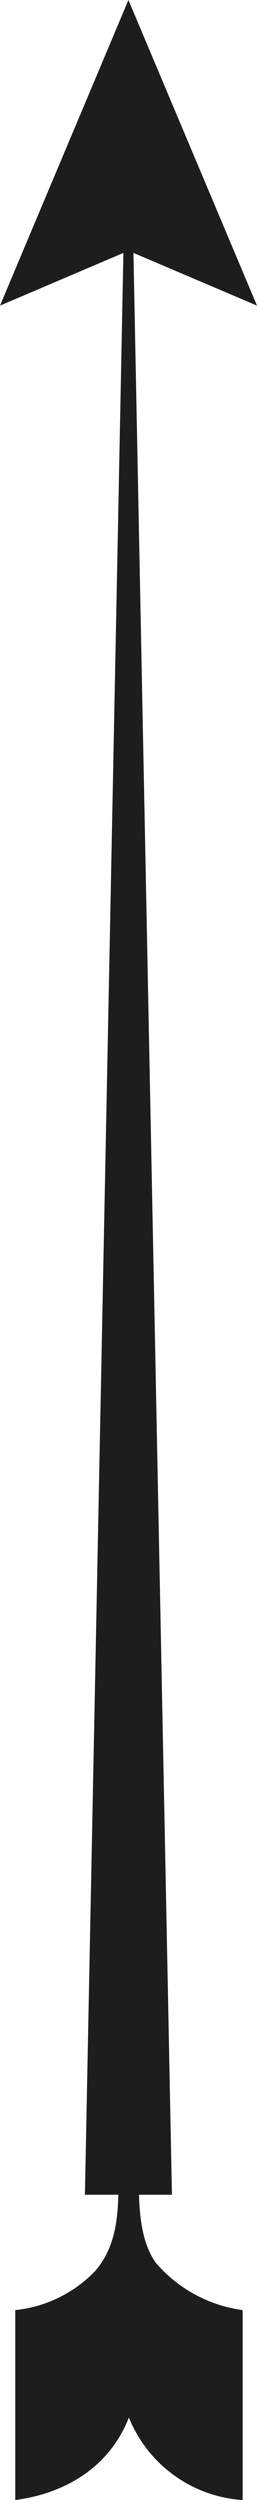 <svg xmlns="http://www.w3.org/2000/svg" viewBox="0 0 16.83 163.2"><defs><style>.cls-1{fill:#1d1d1b;}</style></defs><title>Recurso 22</title><g id="Capa_2" data-name="Capa 2"><g id="Capa_1-2" data-name="Capa 1"><polygon class="cls-1" points="5.56 143.27 8.14 13.56 8.68 13.56 11.26 143.27 5.56 143.27"/><path class="cls-1" d="M7.76,142c0,2.2,0,4.47-1.51,6.23A8.45,8.45,0,0,1,1,150.8v12.4c3.34-.44,6.2-2.2,7.44-5.39a8.64,8.64,0,0,0,7.45,5.39V150.8a9.09,9.09,0,0,1-5.68-3.08c-1.11-1.54-1.12-3.89-1.12-5.72Z"/><polygon class="cls-1" points="16.83 19.95 8.41 16.37 0 19.95 8.41 0 16.83 19.95"/></g></g></svg>